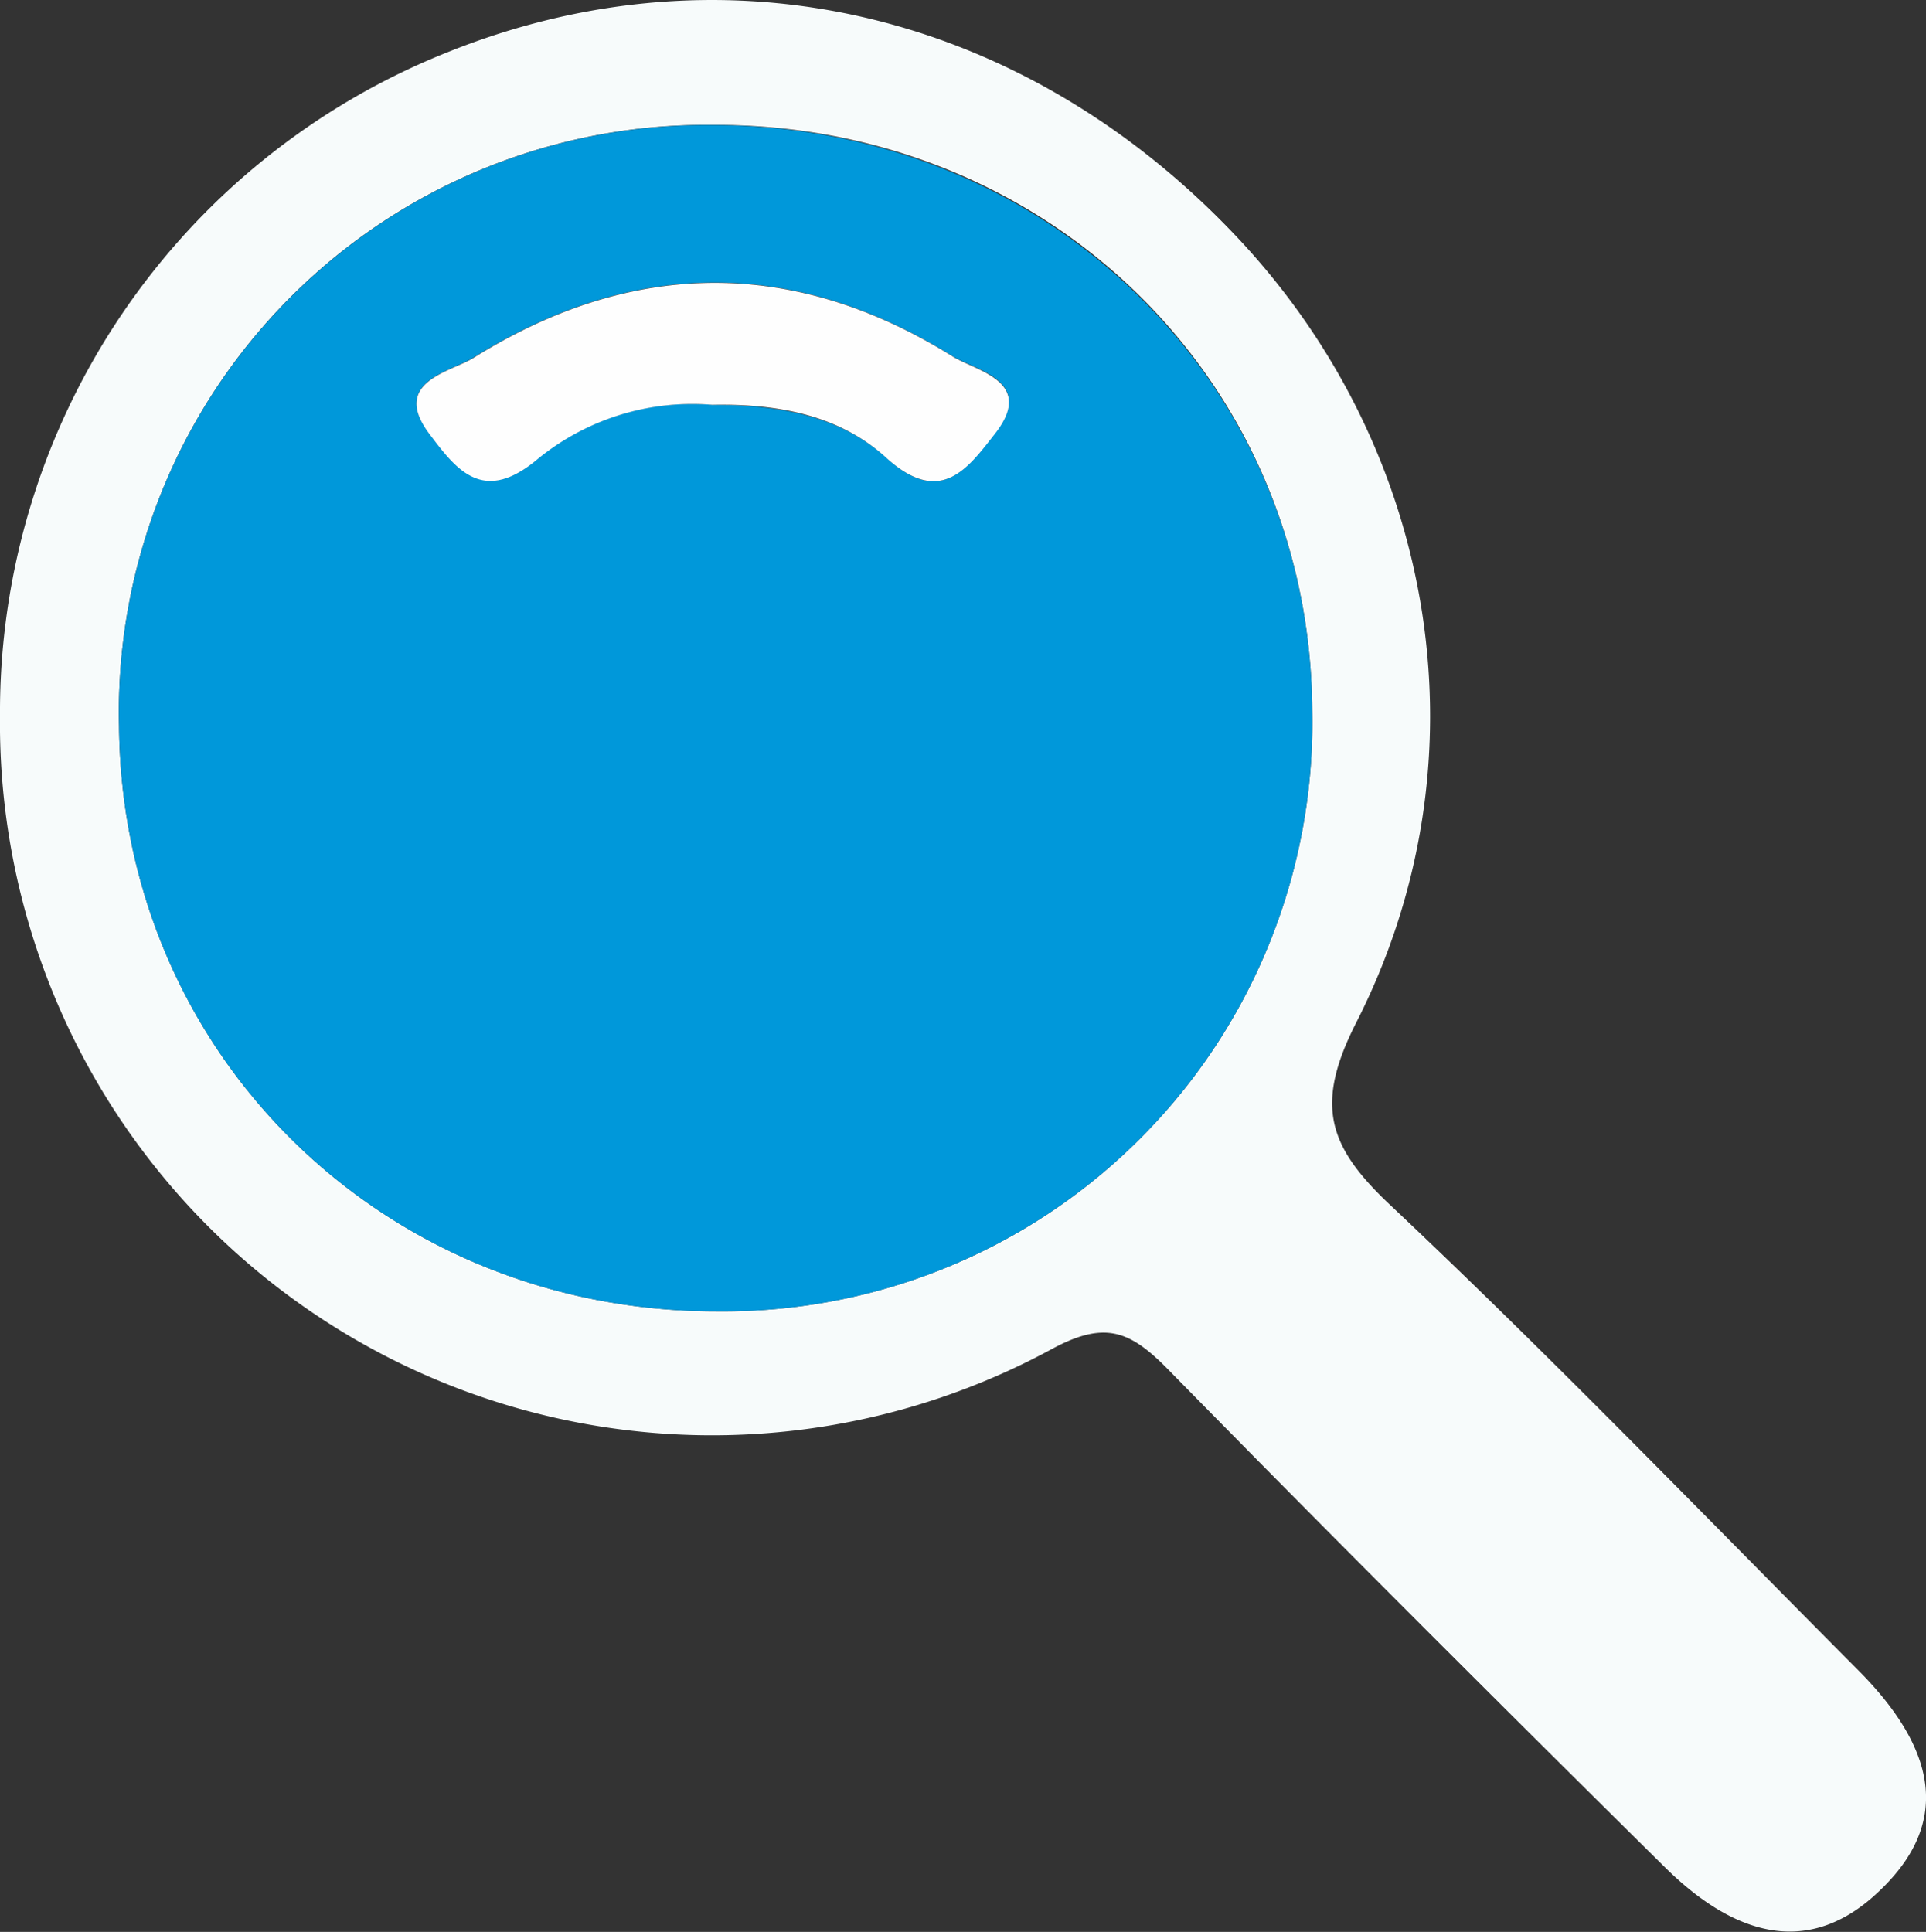 <svg xmlns="http://www.w3.org/2000/svg" viewBox="0 0 104.99 105.32"><rect x="0" y="0" width="104.99" height="105.32" fill="#333333" stroke="none"/><defs><style>.cls-1{fill:#f7fbfb;}.cls-2{fill:#0098da;}.cls-3{fill:#fefefe;}</style></defs><title>Recurso 4</title><g id="Capa_2" data-name="Capa 2"><g id="Capa_1-2" data-name="Capa 1"><path class="cls-1" d="M0,39A38.71,38.71,0,0,1,24.44,2.83C39.64-3.27,56,.64,67.64,13.15c10.74,11.57,13.54,28.38,6.29,42.6-2.29,4.5-1.53,6.76,1.86,9.95,8.72,8.22,17.05,16.86,25.51,25.36,4.51,4.53,4.87,8.48,1.18,12C99,106.43,95,106,90.74,101.78c-9.1-9-18.2-18.08-27.17-27.23-2-2-3.36-2.56-6.24-1A38.82,38.82,0,0,1,0,39ZM39.17,71.49A32.1,32.1,0,0,0,71.53,38.73c-.11-18-14.45-32-32.69-31.92A32,32,0,0,0,6.49,39.57C6.64,57.55,21,71.55,39.17,71.49Z"/><path class="cls-2" d="M39.17,71.49C21,71.55,6.64,57.55,6.49,39.57A32,32,0,0,1,38.84,6.82c18.24,0,32.59,14,32.69,31.92A32.1,32.1,0,0,1,39.17,71.49Zm-.35-49.42c3.69,0,7,.62,9.53,2.91,2.94,2.68,4.41.53,5.89-1.37,2.22-2.84-1-3.4-2.31-4.19C43.27,14,34.43,14.09,25.8,19.5c-1.23.77-4.53,1.3-2.39,4.14,1.46,1.94,3,3.89,5.93,1.34A13.33,13.33,0,0,1,38.83,22.07Z"/><path class="cls-3" d="M38.83,22.07A13.33,13.33,0,0,0,29.34,25c-3,2.55-4.46.61-5.93-1.34-2.14-2.84,1.16-3.38,2.39-4.14,8.63-5.41,17.47-5.5,26.14-.08,1.27.79,4.52,1.35,2.31,4.19-1.48,1.89-2.95,4-5.89,1.37C45.86,22.69,42.52,22,38.83,22.07Z"/></g></g></svg>